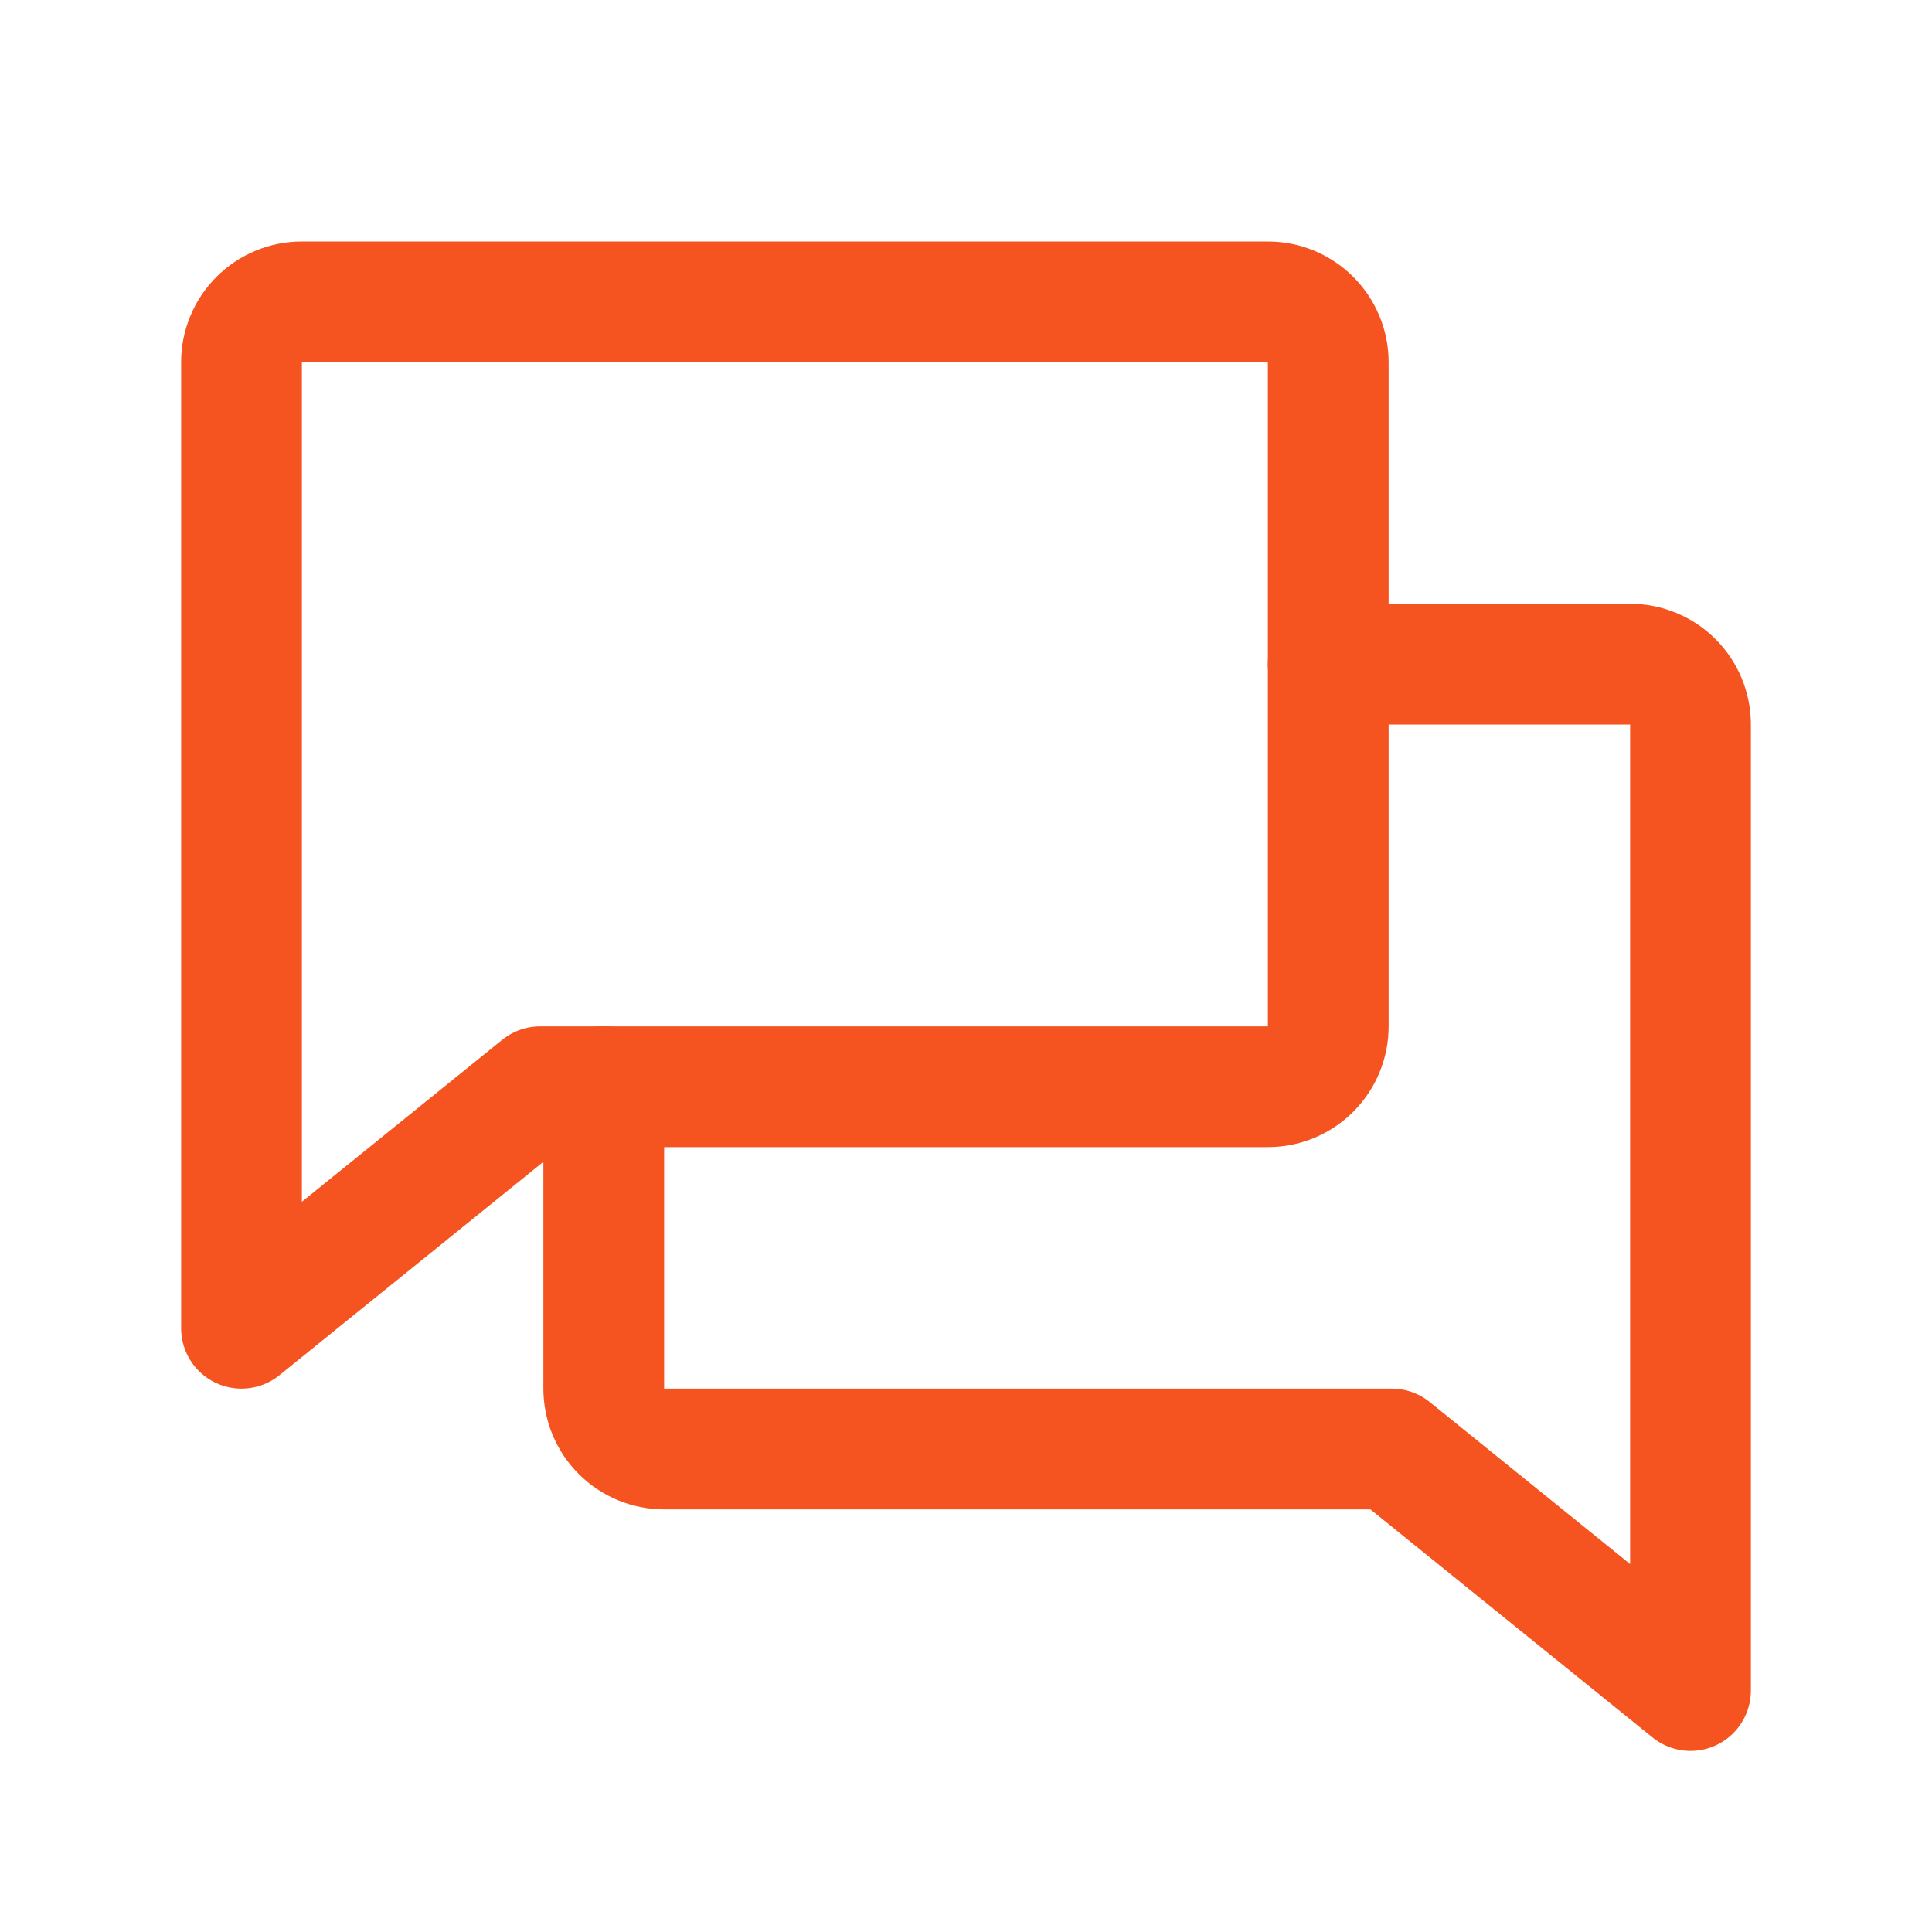 <svg width="32" height="32" viewBox="0 0 32 32" fill="none" xmlns="http://www.w3.org/2000/svg">
<g id="Chats" clip-path="url(#clip0_199_38079)">
<path id="Vector" d="M8.947 18L4 22V6C4 5.735 4.105 5.48 4.293 5.293C4.48 5.105 4.735 5 5 5H21C21.265 5 21.52 5.105 21.707 5.293C21.895 5.48 22 5.735 22 6V17C22 17.265 21.895 17.52 21.707 17.707C21.52 17.895 21.265 18 21 18H8.947Z" stroke="#F55320" stroke-width="2" stroke-linecap="round" stroke-linejoin="round"/>
<path id="Vector_2" d="M10 18V23C10 23.265 10.105 23.52 10.293 23.707C10.48 23.895 10.735 24 11 24H23.052L28 28V12C28 11.735 27.895 11.48 27.707 11.293C27.52 11.105 27.265 11 27 11H22" stroke="#F55320" stroke-width="2" stroke-linecap="round" stroke-linejoin="round"/>
</g>
<defs>
<clipPath id="clip0_199_38079">
<rect width="32" height="32" fill="white"/>
</clipPath>
</defs>
</svg>

